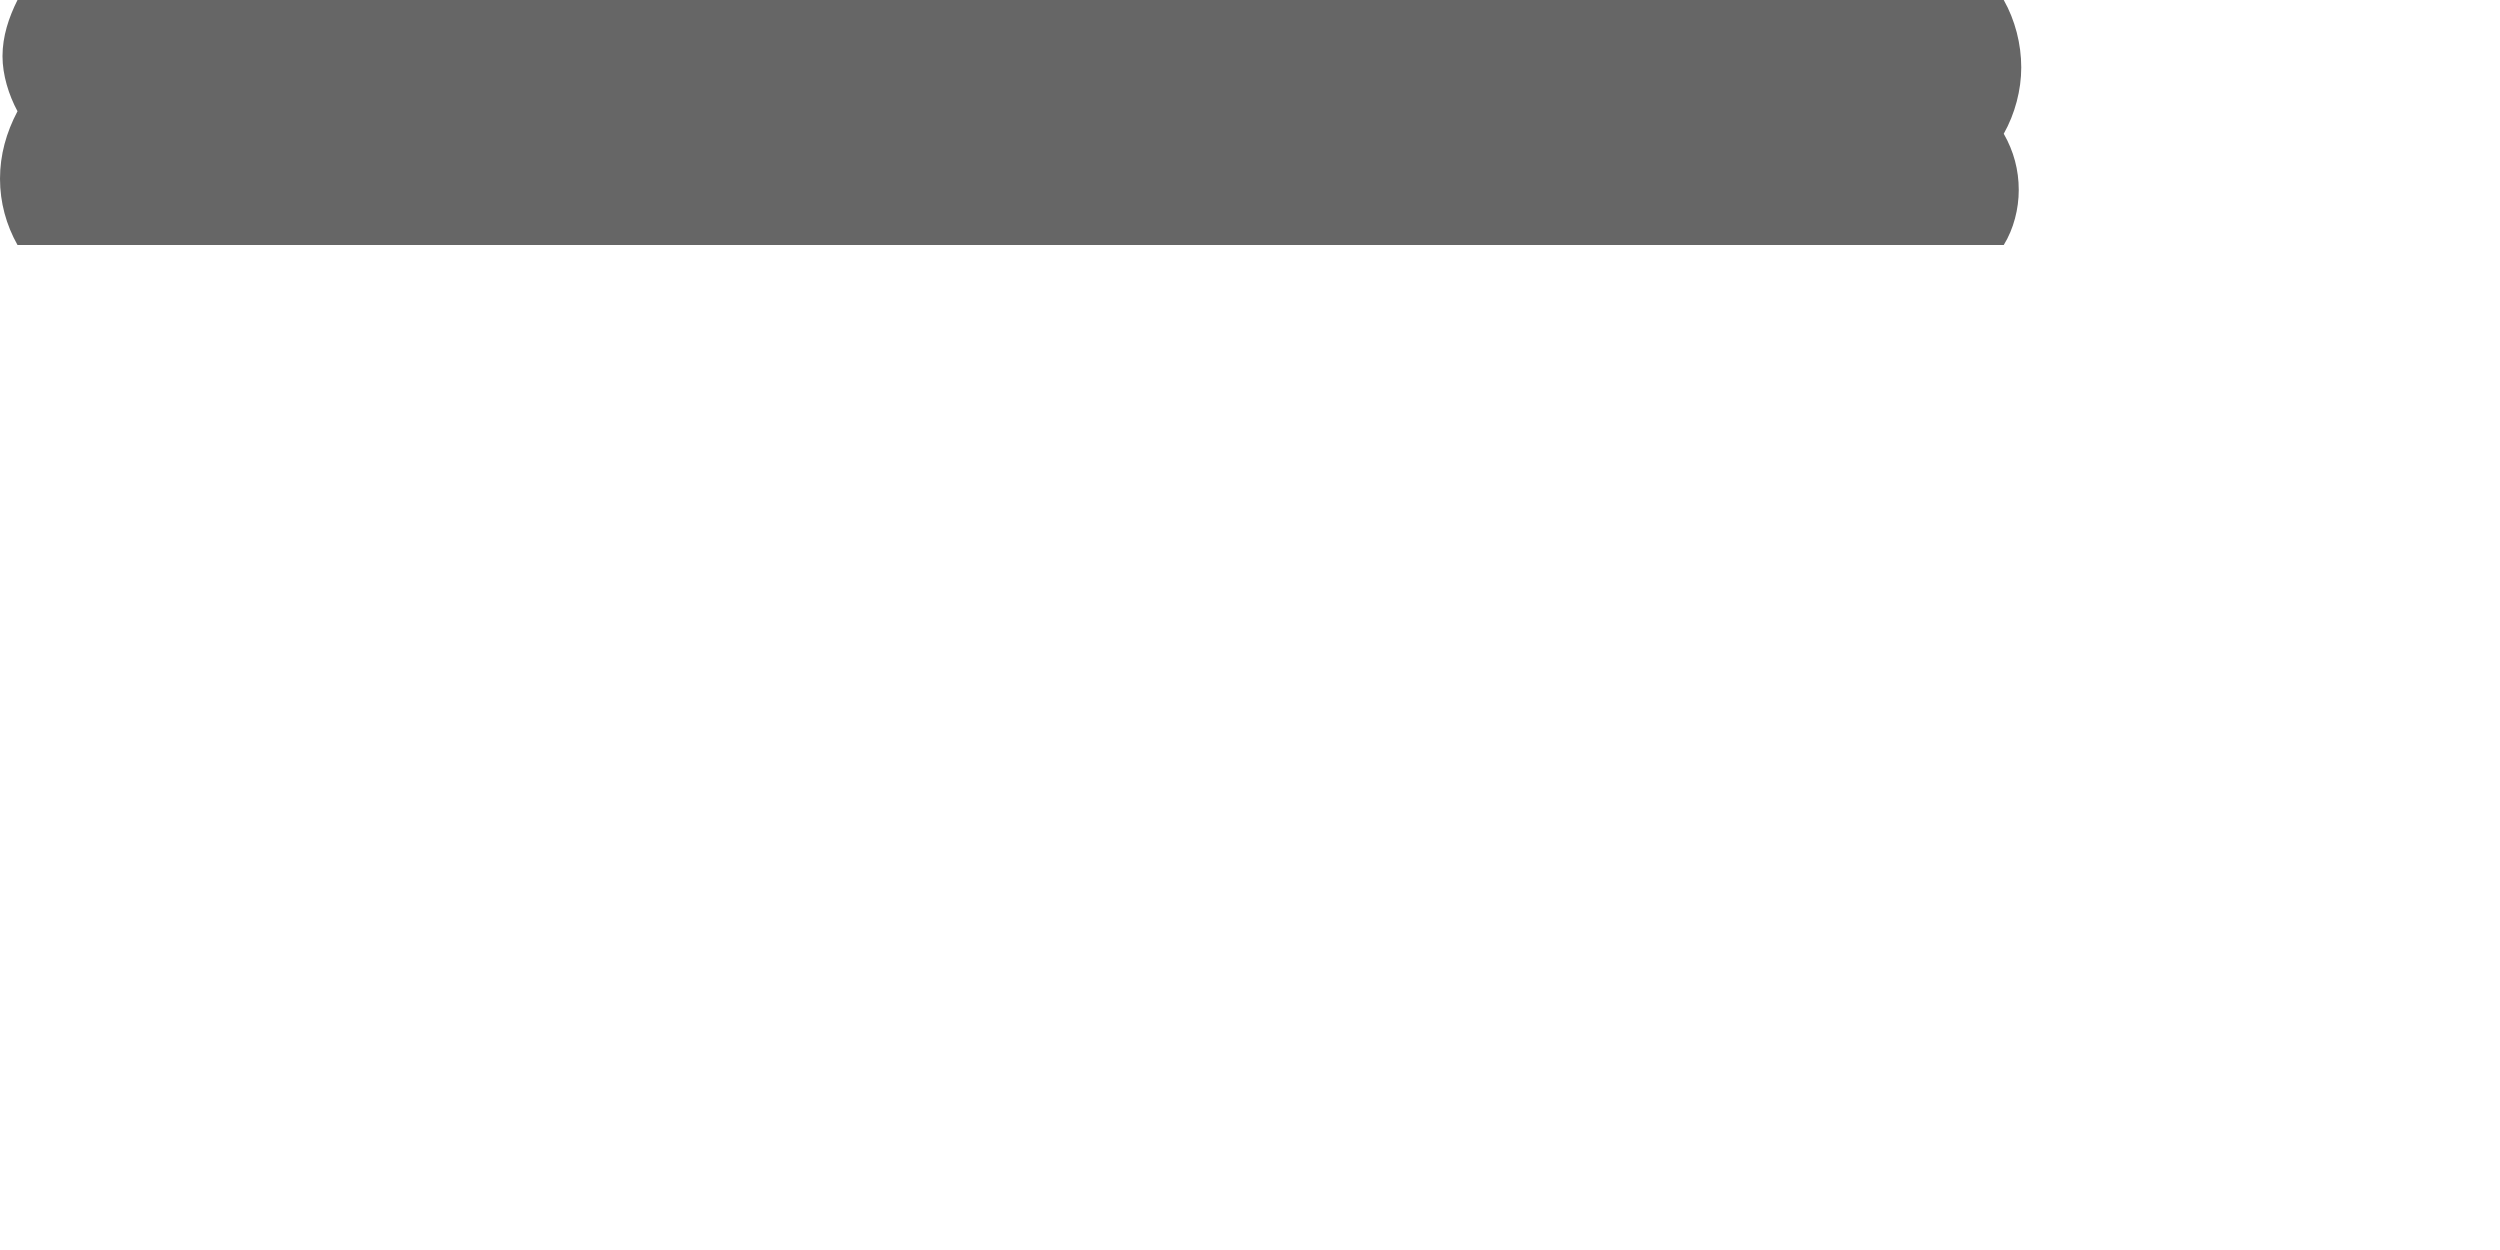 <?xml version="1.0" encoding="utf-8"?>
<svg xmlns="http://www.w3.org/2000/svg" fill="none" height="100%" overflow="visible" preserveAspectRatio="none" style="display: block;" viewBox="0 0 2 1" width="100%">
<path d="M1.603 0.196H0.014C0.005 0.18 0 0.162 0 0.143C0 0.124 0.005 0.106 0.014 0.089C0.007 0.076 0.002 0.06 0.002 0.045C0.002 0.029 0.007 0.014 0.014 0H1.603C1.612 0.016 1.617 0.035 1.617 0.054C1.617 0.072 1.612 0.091 1.603 0.107C1.611 0.121 1.615 0.136 1.615 0.152C1.615 0.167 1.611 0.183 1.603 0.196Z" fill="#666666" id="Vector"/>
</svg>